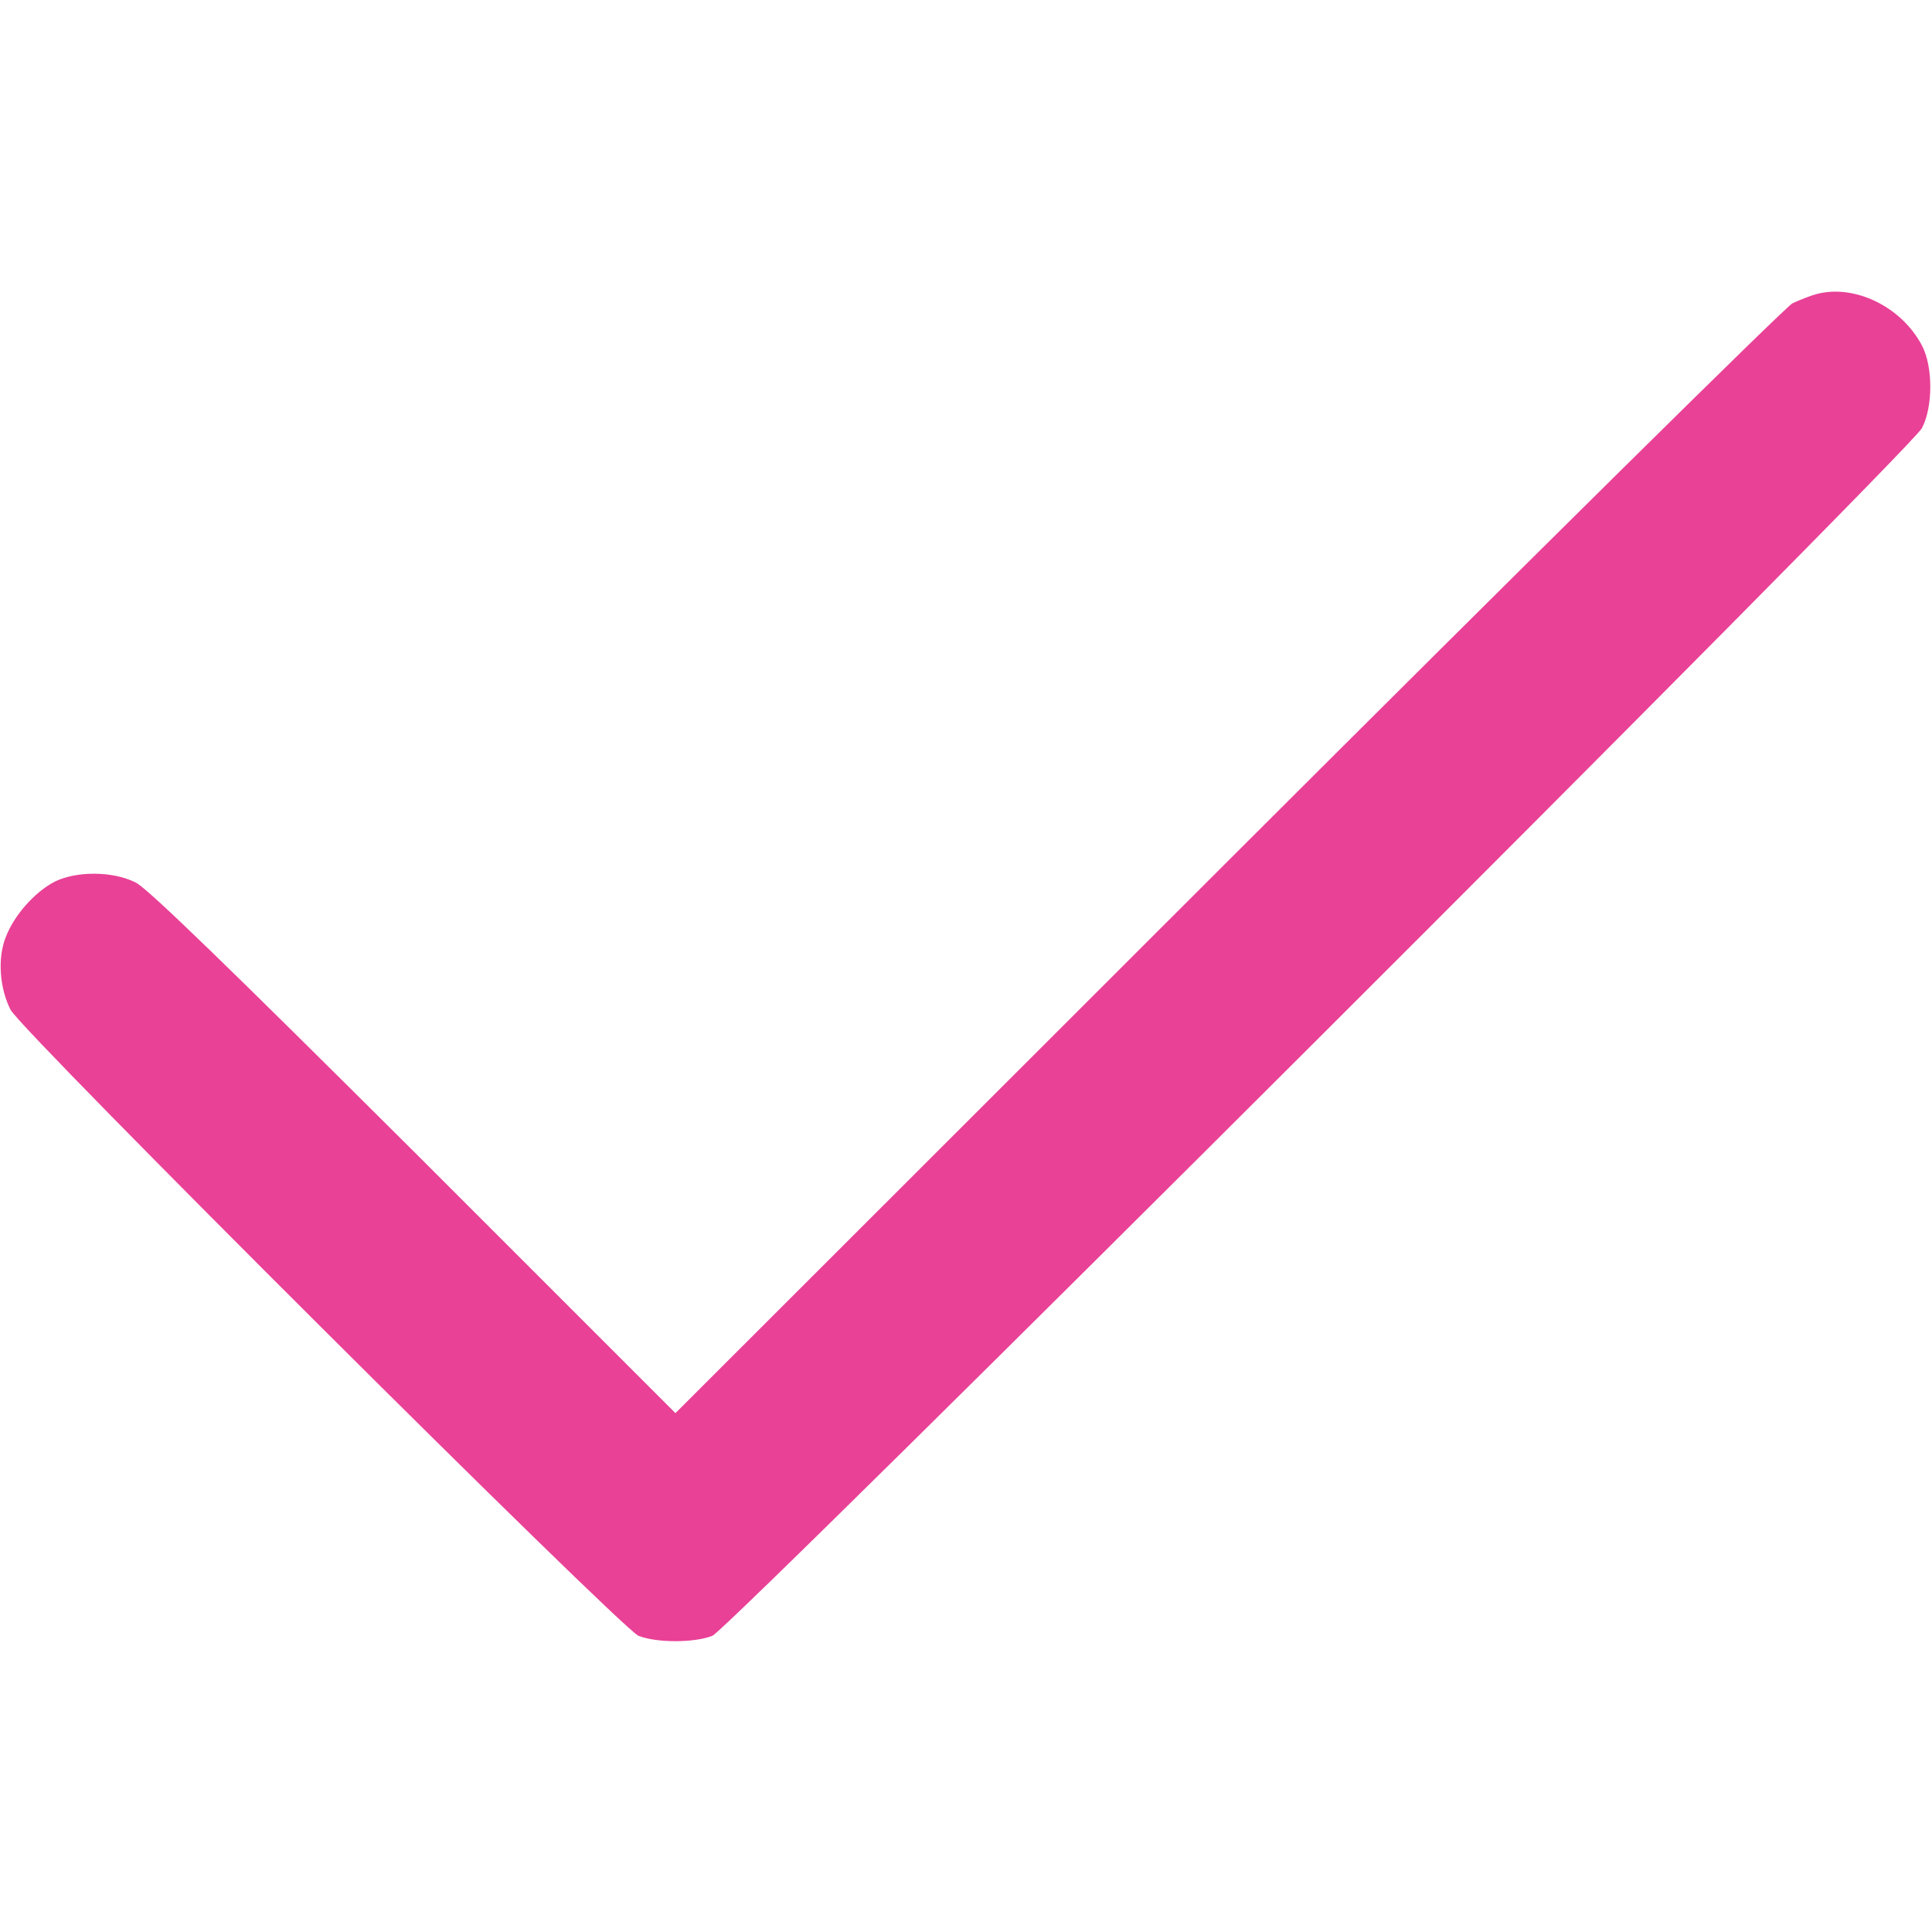 <?xml version="1.0" encoding="UTF-8"?> <svg xmlns="http://www.w3.org/2000/svg" width="48" height="48" viewBox="0 0 48 48" fill="none"> <path d="M45.141 7.303C44.991 7.341 44.709 7.453 44.531 7.537C44.353 7.631 38.034 13.875 30.497 21.403L16.781 35.109L10.294 28.622C5.728 24.075 3.675 22.078 3.375 21.928C2.803 21.637 1.894 21.637 1.35 21.909C0.853 22.172 0.347 22.744 0.141 23.288C-0.066 23.812 -0.009 24.553 0.262 25.087C0.544 25.631 15.422 40.453 15.863 40.641C16.312 40.819 17.25 40.819 17.7 40.641C18.141 40.453 47.438 11.203 47.747 10.641C48.028 10.116 48.028 9.103 47.747 8.578C47.241 7.622 46.087 7.059 45.141 7.303Z" fill="#E94196"></path> </svg> 